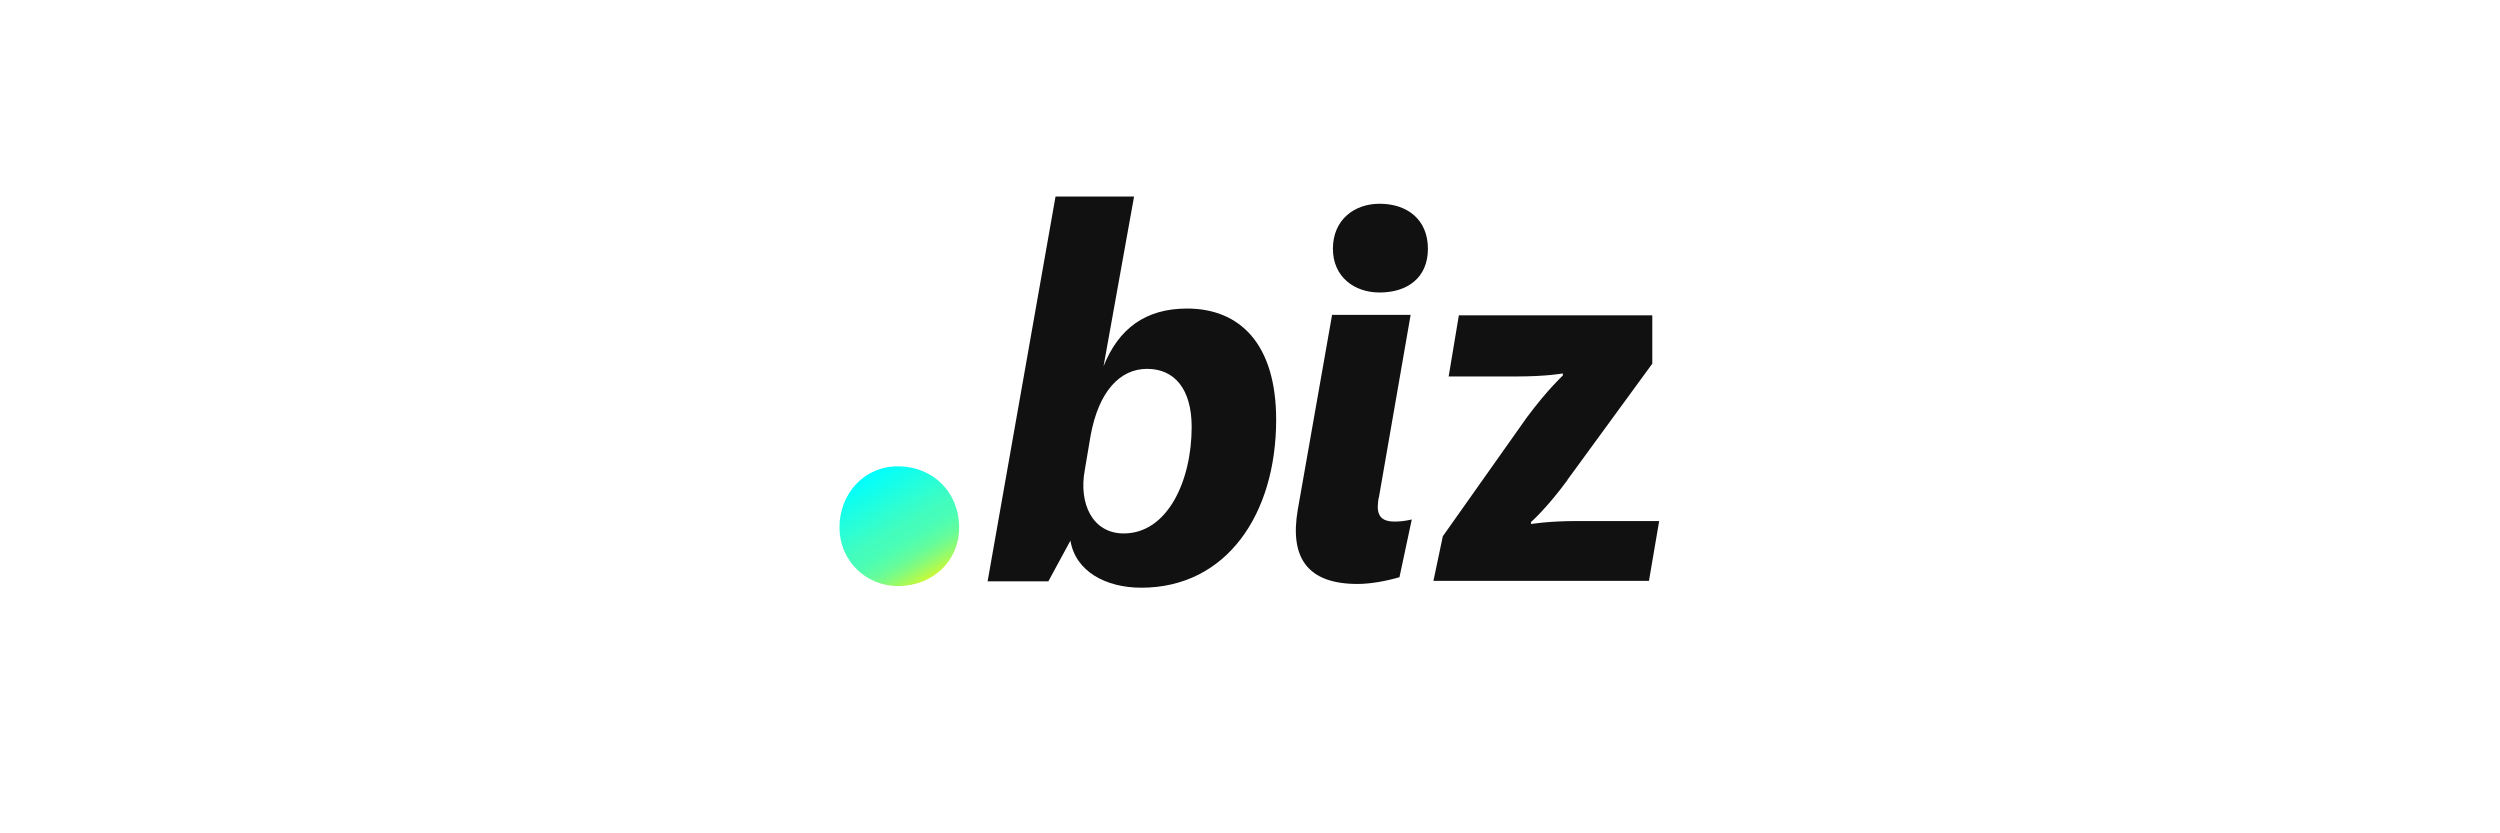 <?xml version="1.0" encoding="UTF-8"?>
<svg xmlns="http://www.w3.org/2000/svg" xmlns:xlink="http://www.w3.org/1999/xlink" viewBox="0 0 240 80">
  <defs>
    <style>
      .cls-1 {
        fill: #111;
      }

      .cls-2 {
        fill: url(#Degradado_sin_nombre_2);
      }
    </style>
    <linearGradient id="Degradado_sin_nombre_2" data-name="Degradado sin nombre 2" x1="83.41" y1="437.48" x2="89.29" y2="427.3" gradientTransform="translate(0 483) scale(1 -1)" gradientUnits="userSpaceOnUse">
      <stop offset="0" stop-color="#00fffe"/>
      <stop offset=".51" stop-color="#43fdbd"/>
      <stop offset=".59" stop-color="#47fdb9"/>
      <stop offset=".67" stop-color="#53fdad"/>
      <stop offset=".76" stop-color="#67fc99"/>
      <stop offset=".84" stop-color="#83fb7d"/>
      <stop offset=".92" stop-color="#a7fa59"/>
      <stop offset=".99" stop-color="#ccf935"/>
    </linearGradient>
  </defs>
  <path class="cls-1" d="M100.63,55.81h-5.82l6.52-36.94h7.54l-2.93,16.29c1.43-3.58,3.99-5.54,8.02-5.54,5.05,0,8.55,3.38,8.55,10.67,0,9.08-4.77,16.13-12.95,16.13-3.38,0-6.31-1.55-6.8-4.52l-2.12,3.91Zm3.5-10.63c-.57,3.14,.73,6.03,3.75,6.03,4.2,0,6.52-5.05,6.52-10.22,0-3.67-1.67-5.58-4.28-5.58s-4.64,2.16-5.42,6.39l-.57,3.38Z"/>
  <path class="cls-2" d="M80.59,50.64c0,3.14,2.48,5.62,5.62,5.62,3.42,0,5.87-2.48,5.87-5.62,0-3.34-2.48-5.87-5.87-5.87-3.14-.04-5.62,2.53-5.62,5.87"/>
  <path class="cls-1" d="M132.35,47.79c-.2,1.22-.16,2.28,1.51,2.28,.49,0,.98-.04,1.67-.2l-1.18,5.54c-1.26,.37-2.77,.65-4.03,.65-4.77,0-6.52-2.48-5.74-7.09l3.3-18.74h7.54l-3.05,17.55Z"/>
  <path class="cls-1" d="M150.48,46.08c-2,2.73-3.5,4.03-3.5,4.03v.2s1.59-.29,4.44-.29h7.86l-.98,5.74h-20.69l.9-4.28,8.06-11.4c2-2.69,3.46-4.03,3.46-4.03v-.2s-1.55,.29-4.44,.29h-6.52l.98-5.87h18.57v4.64l-8.15,11.16Z"/>
  <path class="cls-1" d="M132.44,19.56c2.65,0,4.64,1.51,4.64,4.32s-2,4.2-4.64,4.2c-2.44,0-4.48-1.51-4.48-4.2,0-2.81,2.08-4.32,4.48-4.32"/>
</svg>
